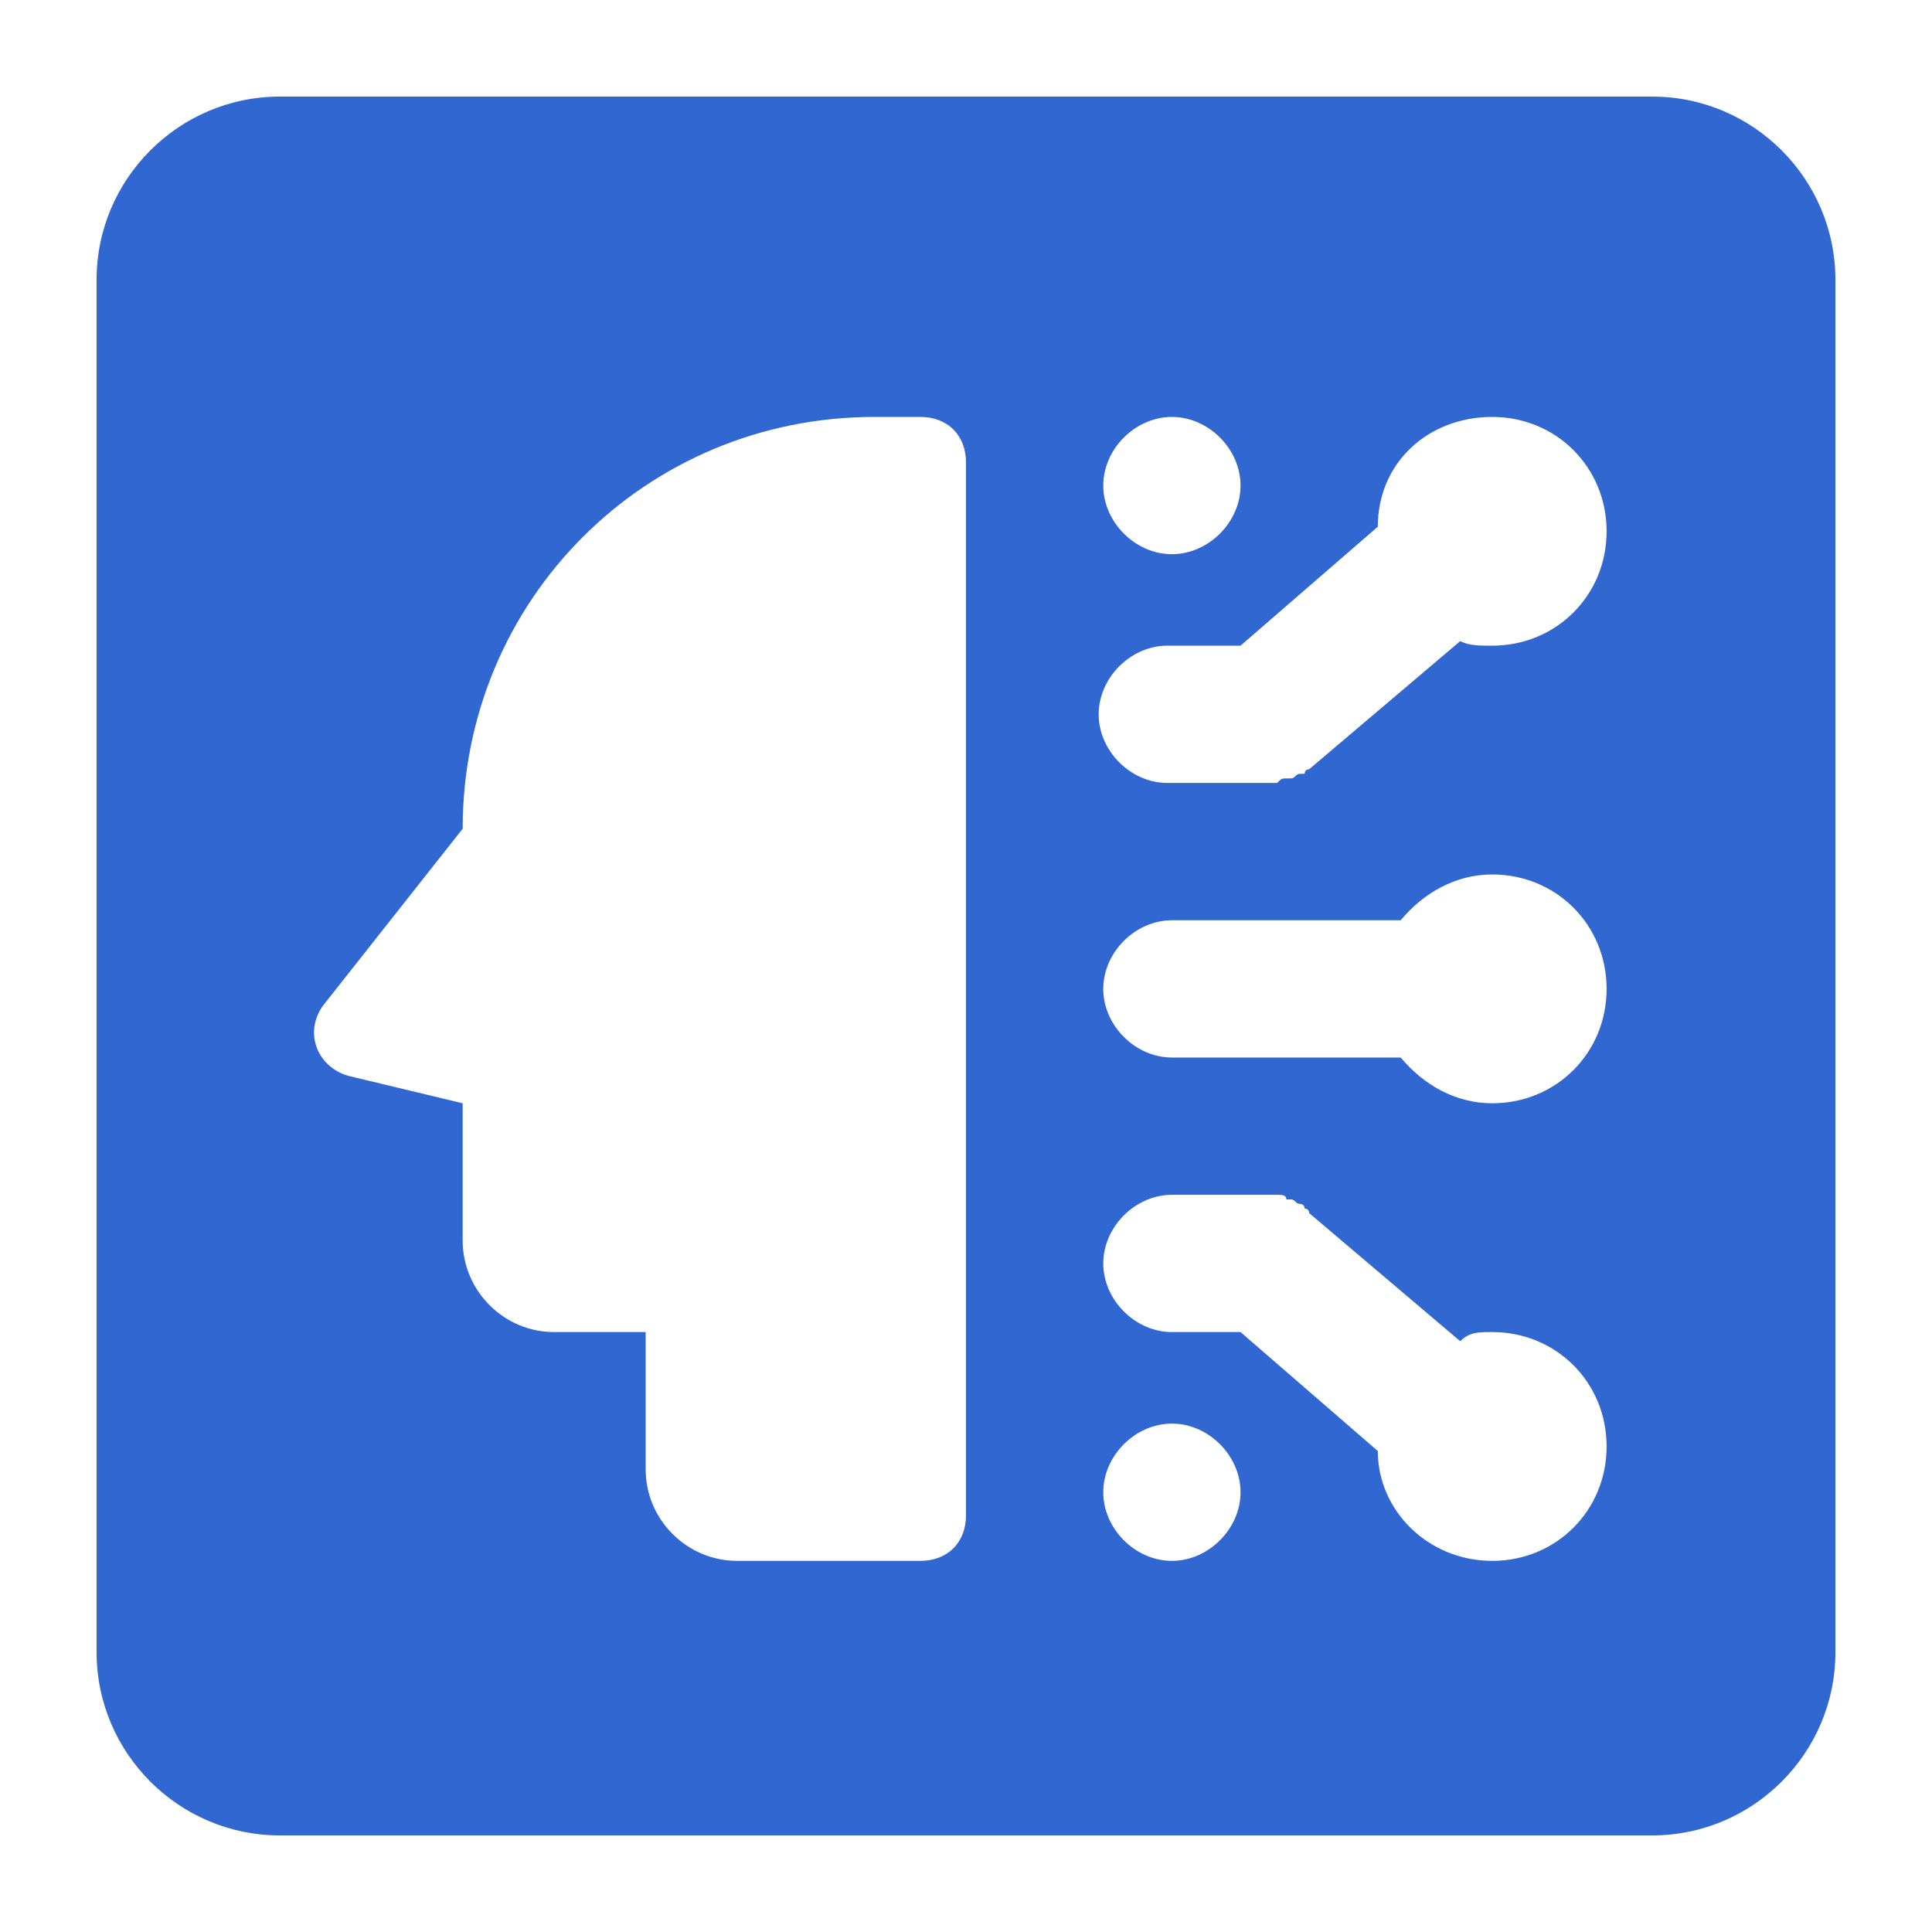 <svg width="40" height="40" viewBox="0 0 40 40" fill="none" xmlns="http://www.w3.org/2000/svg">
<g id="AI Service Capabilities">
<path id="Vector" d="M34.211 2H5.789C3.705 2 2 3.705 2 5.789V34.211C2 36.295 3.705 38 5.789 38H34.211C36.295 38 38 36.295 38 34.211V5.789C38 3.705 36.295 2 34.211 2ZM24.263 8.632C25.021 8.632 25.684 9.295 25.684 10.053C25.684 10.81 25.021 11.474 24.263 11.474C23.505 11.474 22.842 10.81 22.842 10.053C22.842 9.295 23.505 8.632 24.263 8.632ZM20 31.368C20 31.937 19.621 32.316 19.053 32.316H15.263C14.221 32.316 13.368 31.463 13.368 30.421V27.579H11.474C10.432 27.579 9.579 26.726 9.579 25.684V22.842L7.211 22.274C6.547 22.084 6.263 21.326 6.737 20.758L9.579 17.158C9.579 12.421 13.368 8.632 18.105 8.632H19.053C19.621 8.632 20 9.011 20 9.579V31.368ZM24.263 32.316C23.505 32.316 22.842 31.653 22.842 30.895C22.842 30.137 23.505 29.474 24.263 29.474C25.021 29.474 25.684 30.137 25.684 30.895C25.684 31.653 25.021 32.316 24.263 32.316ZM30.895 32.316C29.568 32.316 28.526 31.274 28.526 30.042L25.684 27.579H24.263C23.505 27.579 22.842 26.916 22.842 26.158C22.842 25.4 23.505 24.737 24.263 24.737H26.442C26.537 24.737 26.632 24.737 26.632 24.832H26.726C26.821 24.832 26.821 24.926 26.916 24.926C26.916 24.926 27.011 24.926 27.011 25.021C27.011 25.021 27.105 25.021 27.105 25.116L30.232 27.768C30.421 27.579 30.61 27.579 30.895 27.579C32.221 27.579 33.263 28.621 33.263 29.947C33.263 31.274 32.221 32.316 30.895 32.316ZM30.895 22.842C30.137 22.842 29.474 22.463 29 21.895H24.263C23.505 21.895 22.842 21.232 22.842 20.474C22.842 19.716 23.505 19.053 24.263 19.053H29C29.474 18.484 30.137 18.105 30.895 18.105C32.221 18.105 33.263 19.147 33.263 20.474C33.263 21.8 32.221 22.842 30.895 22.842ZM30.895 13.368C30.61 13.368 30.421 13.368 30.232 13.274L27.105 15.926C27.105 15.926 27.011 15.926 27.011 16.021H26.916C26.821 16.021 26.821 16.116 26.726 16.116H26.632C26.537 16.116 26.537 16.116 26.442 16.21H26.158H24.168C23.41 16.21 22.747 15.547 22.747 14.79C22.747 14.032 23.41 13.368 24.168 13.368H25.684L28.526 10.905C28.526 9.579 29.568 8.632 30.895 8.632C32.221 8.632 33.263 9.674 33.263 11C33.263 12.326 32.221 13.368 30.895 13.368Z" fill="#3067D0"/>
</g>
</svg>
